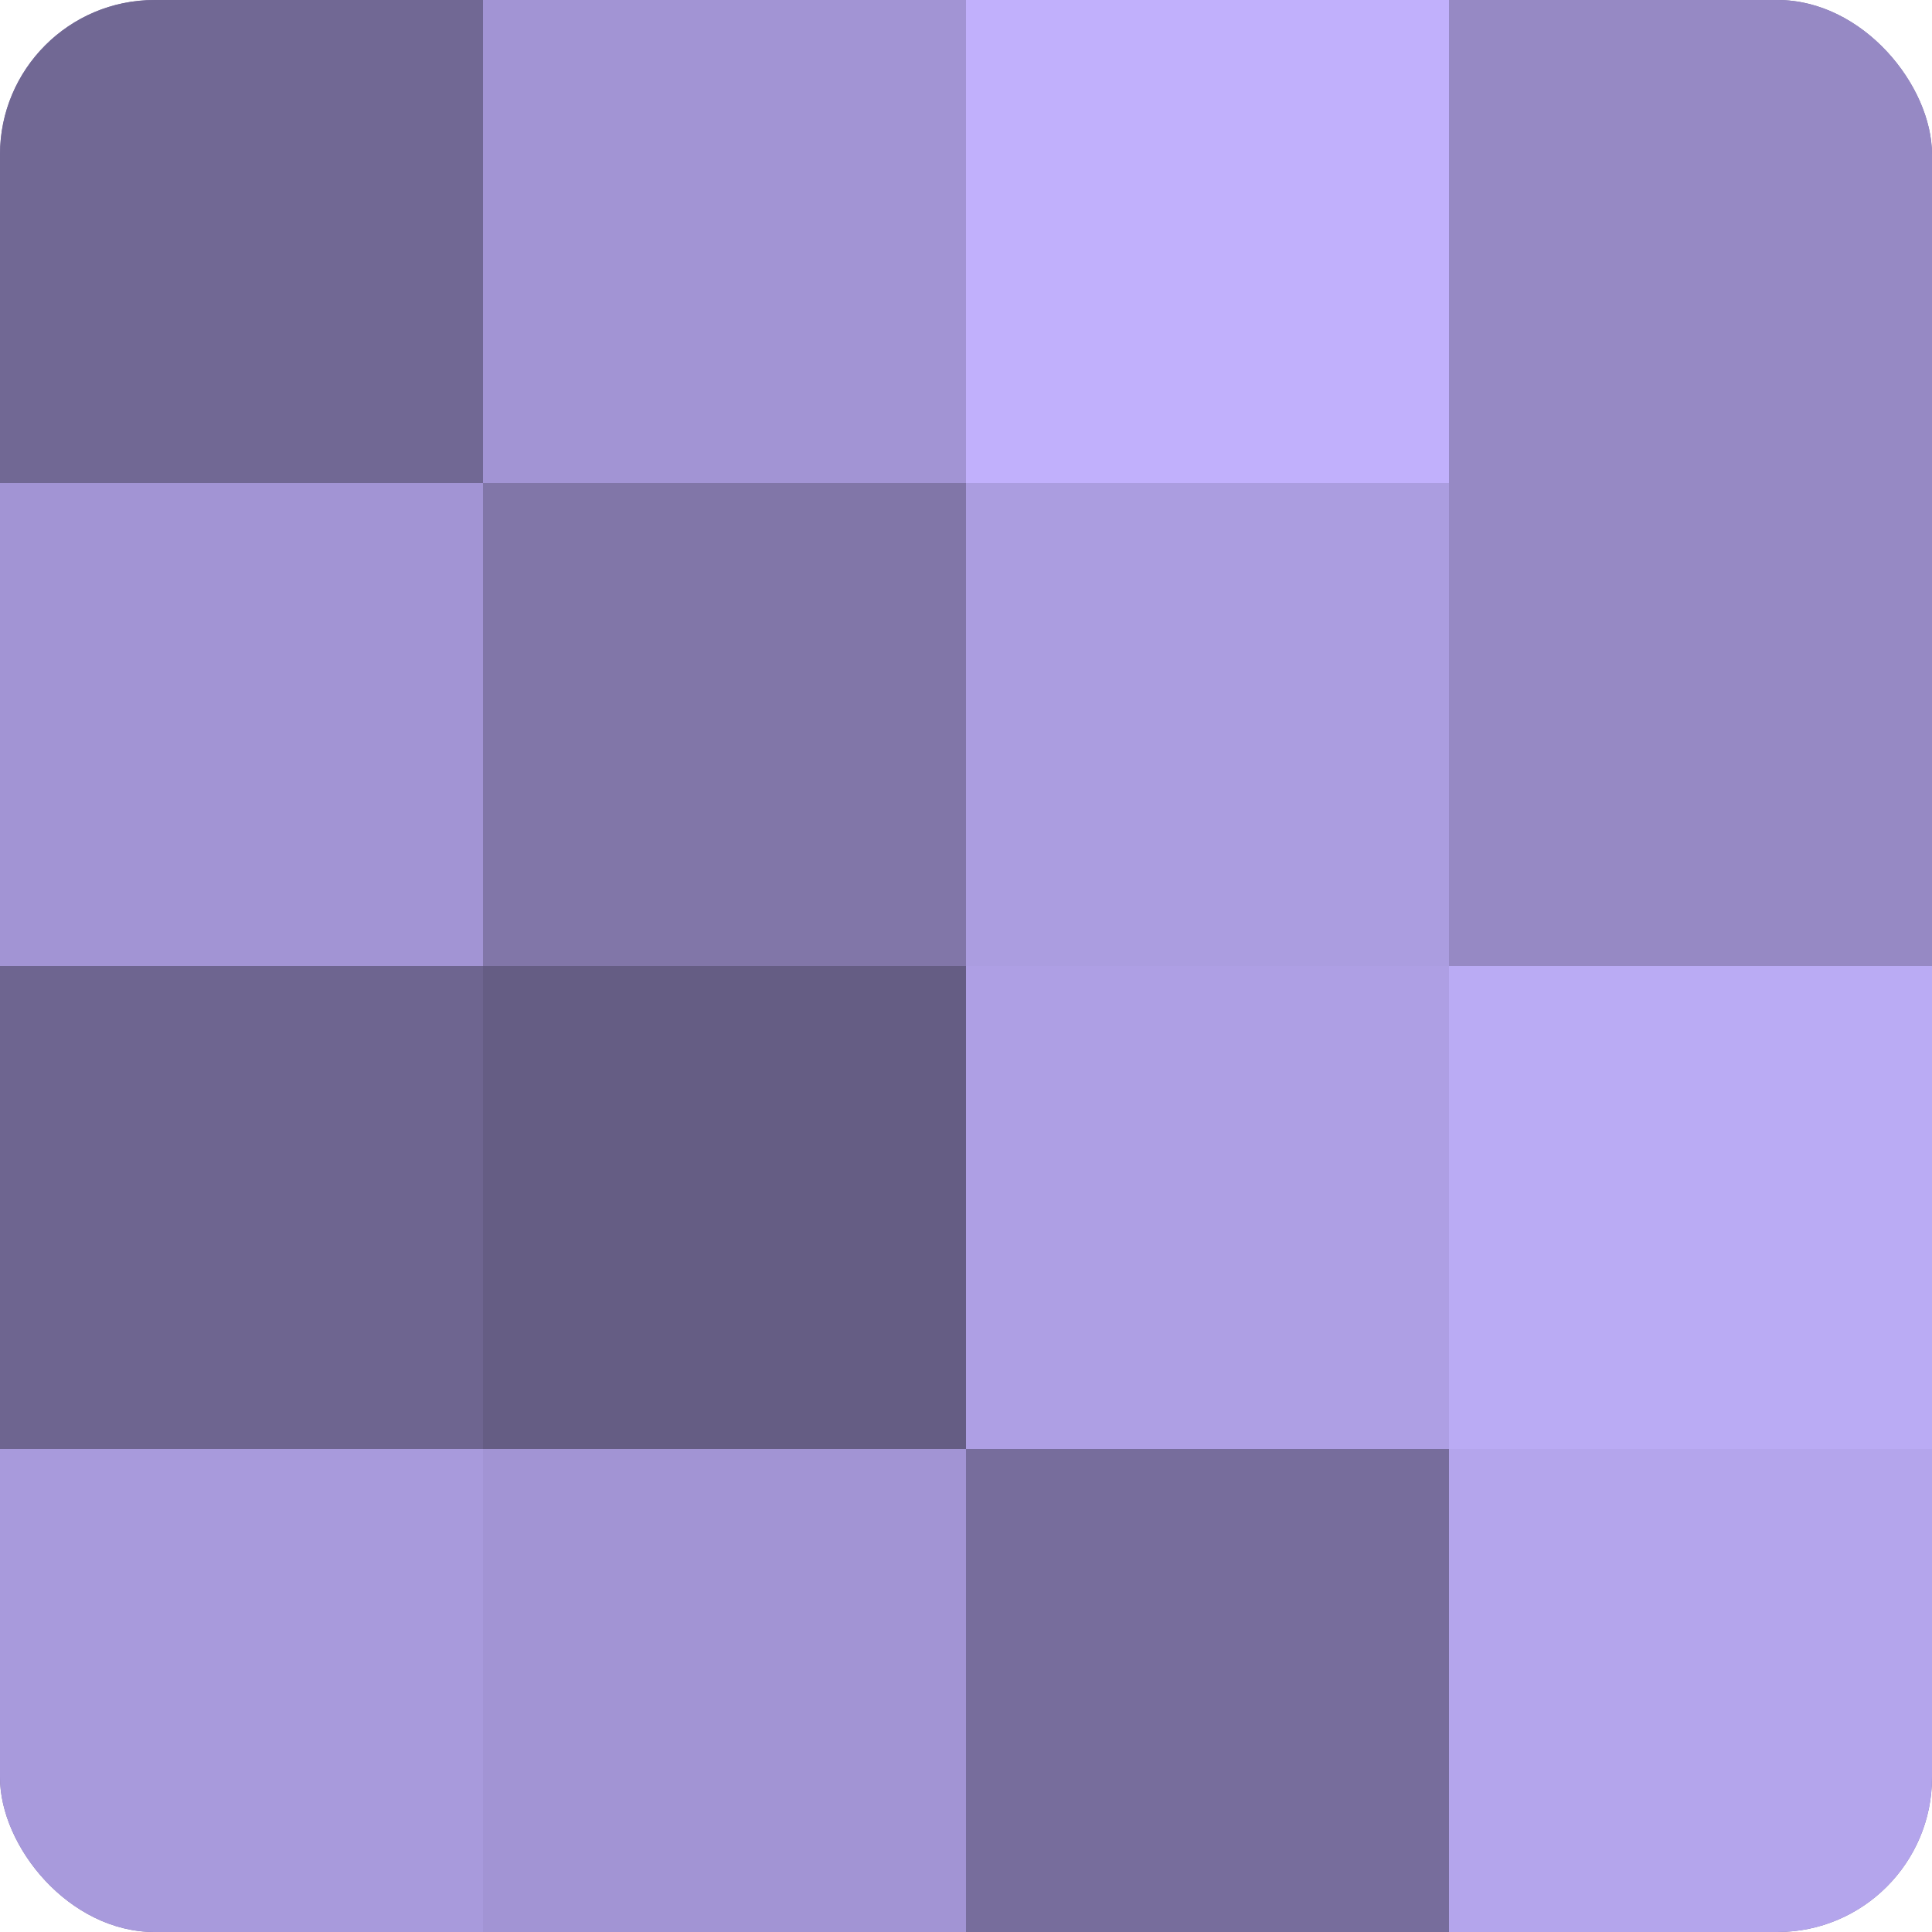 <?xml version="1.0" encoding="UTF-8"?>
<svg xmlns="http://www.w3.org/2000/svg" width="60" height="60" viewBox="0 0 100 100" preserveAspectRatio="xMidYMid meet"><defs><clipPath id="c" width="100" height="100"><rect width="100" height="100" rx="8" ry="8"/></clipPath></defs><g clip-path="url(#c)"><rect width="100" height="100" fill="#7a70a0"/><rect width="25" height="25" fill="#716894"/><rect y="25" width="25" height="25" fill="#a294d4"/><rect y="50" width="25" height="25" fill="#6e6590"/><rect y="75" width="25" height="25" fill="#a89adc"/><rect x="25" width="25" height="25" fill="#a294d4"/><rect x="25" y="25" width="25" height="25" fill="#8176a8"/><rect x="25" y="50" width="25" height="25" fill="#655d84"/><rect x="25" y="75" width="25" height="25" fill="#a294d4"/><rect x="50" width="25" height="25" fill="#c1b0fc"/><rect x="50" y="25" width="25" height="25" fill="#ab9de0"/><rect x="50" y="50" width="25" height="25" fill="#ae9fe4"/><rect x="50" y="75" width="25" height="25" fill="#776d9c"/><rect x="75" width="25" height="25" fill="#9689c4"/><rect x="75" y="25" width="25" height="25" fill="#9689c4"/><rect x="75" y="50" width="25" height="25" fill="#baabf4"/><rect x="75" y="75" width="25" height="25" fill="#b4a5ec"/></g></svg>
